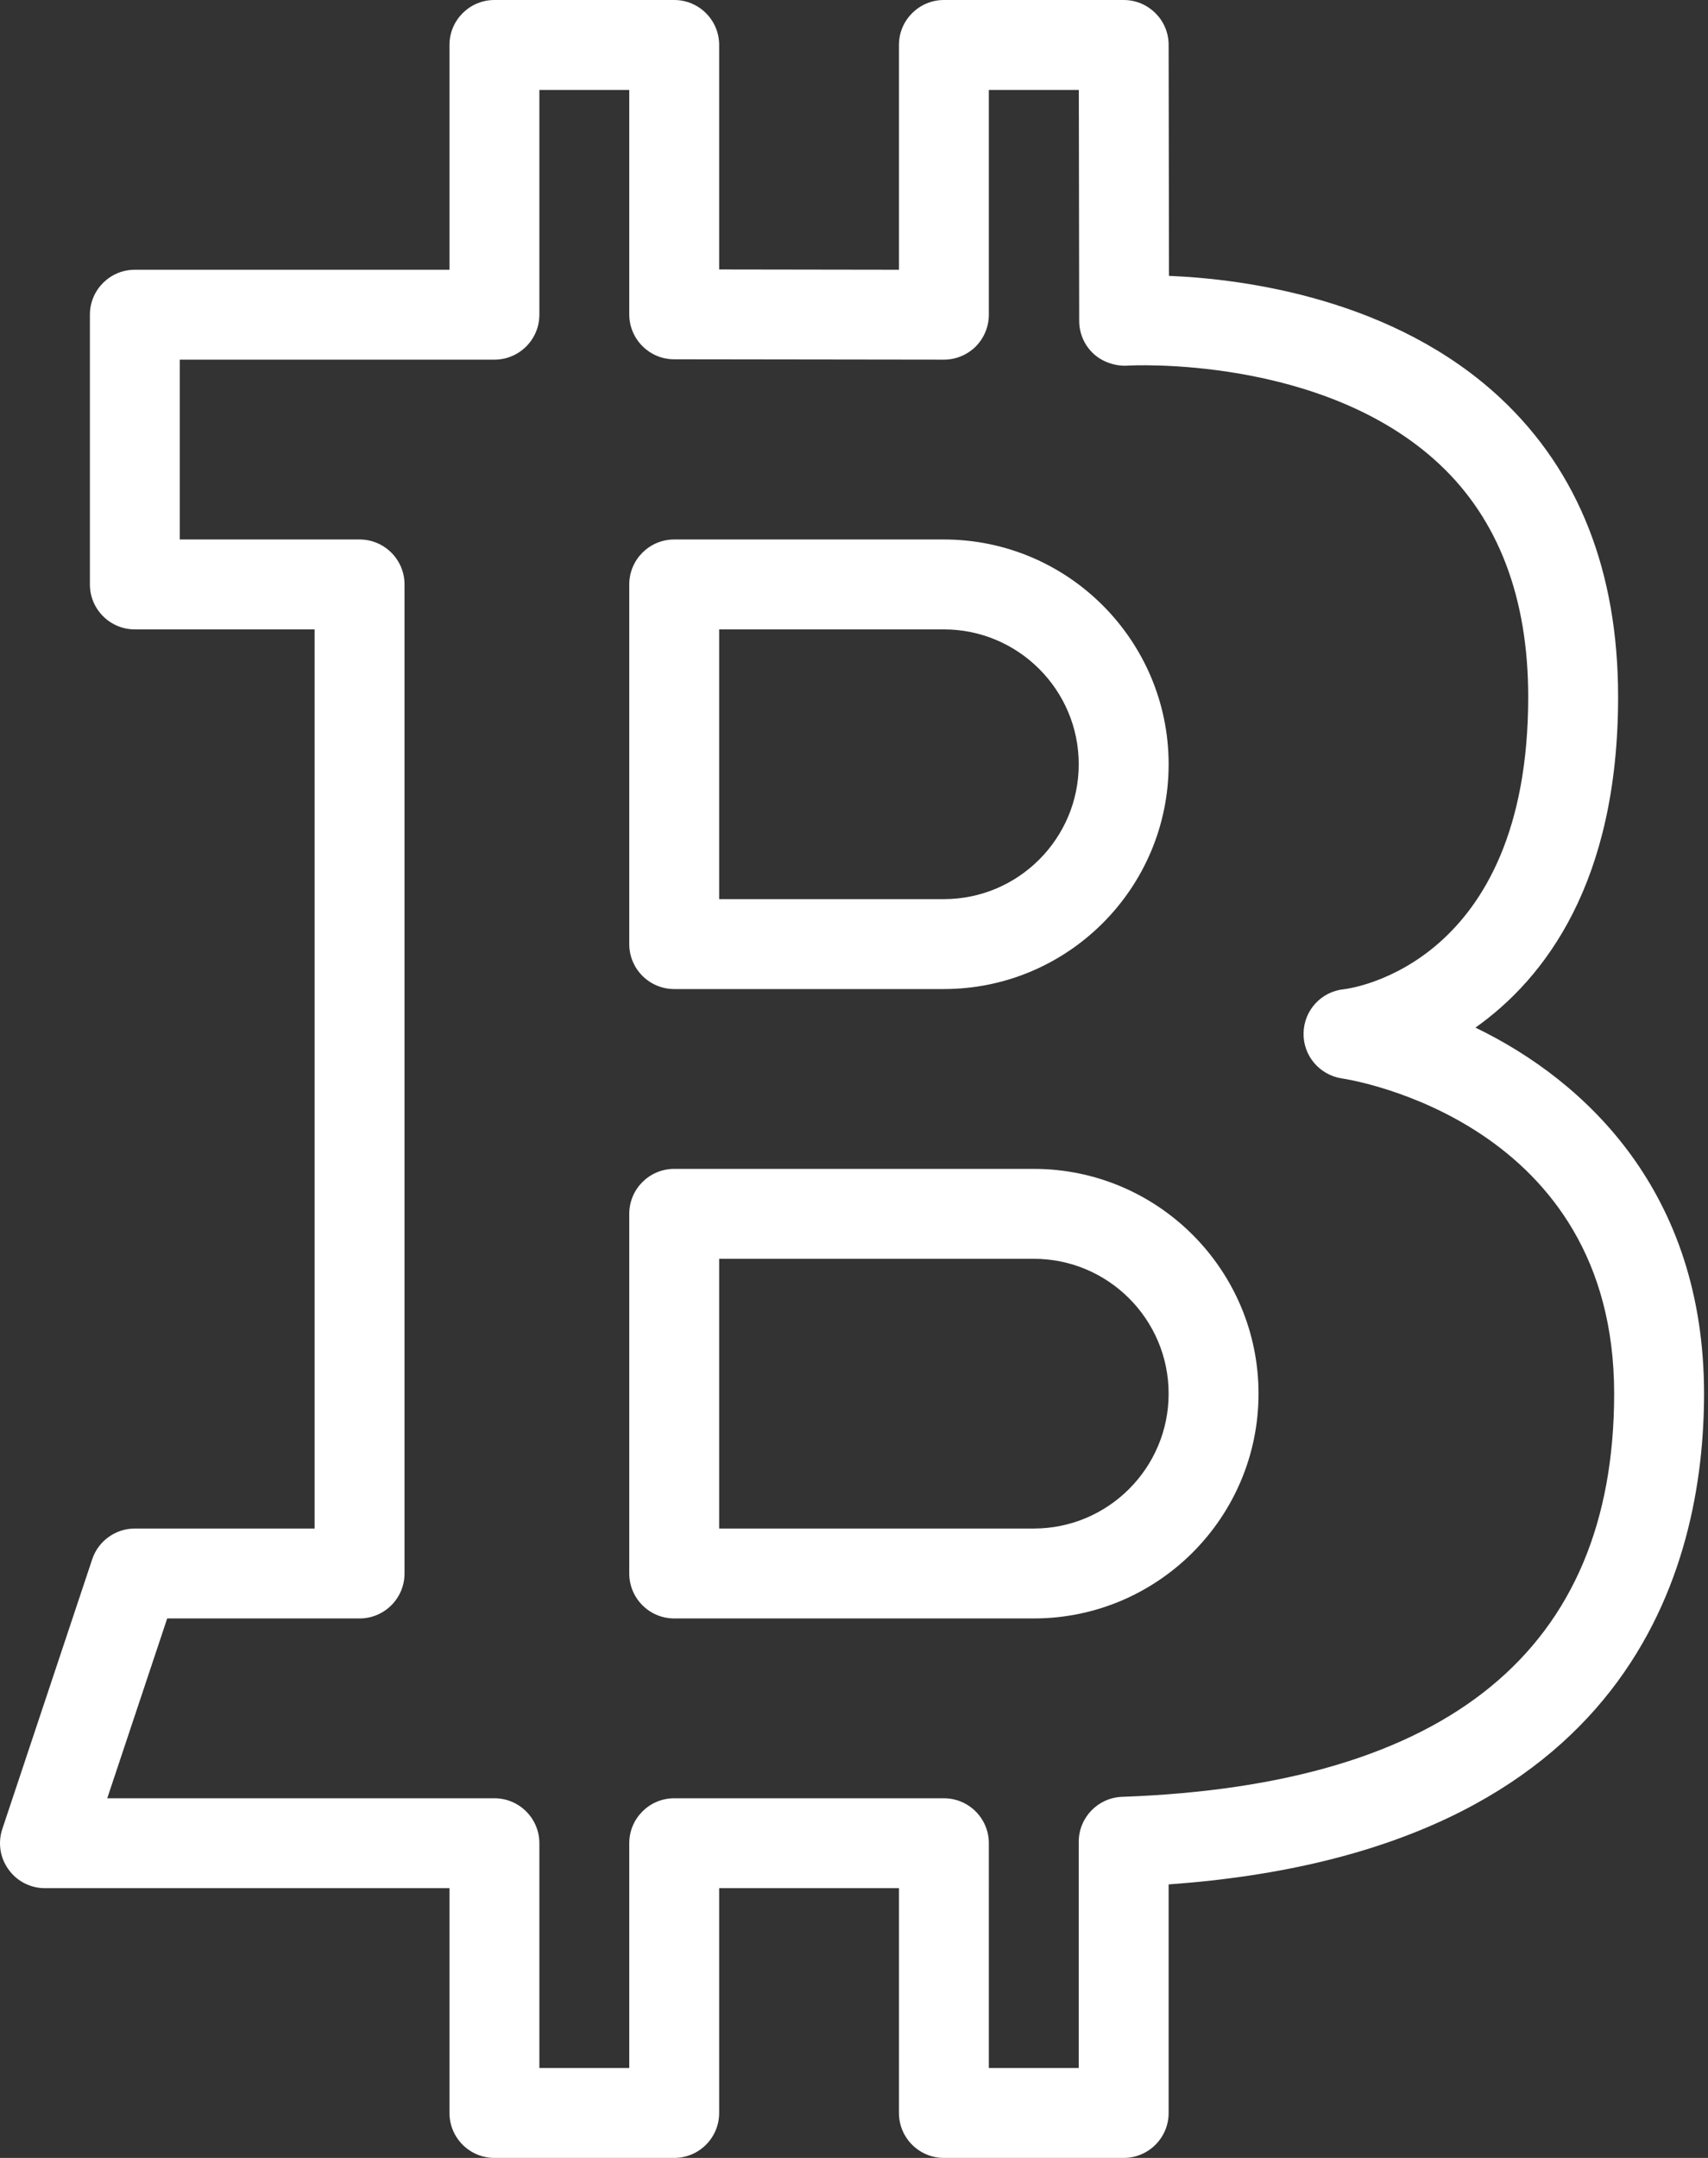 <?xml version="1.0" encoding="UTF-8" standalone="no"?><svg xmlns="http://www.w3.org/2000/svg" xmlns:xlink="http://www.w3.org/1999/xlink" fill="#ffffff" height="24" preserveAspectRatio="xMidYMid meet" version="1" viewBox="2.0 0.0 19.0 24.0" width="19" zoomAndPan="magnify"><rect x="2.0" y="0.0" width="19.0" height="24.0" fill="#333333" stroke="none"/><g id="change1_3"><path d="M14.5,24h-2c-0.276,0-0.5-0.224-0.5-0.5V21h-2v2.5c0,0.276-0.224,0.5-0.5,0.5h-2C7.224,24,7,23.776,7,23.5V21H2.5 c-0.161,0-0.312-0.077-0.405-0.208c-0.095-0.13-0.12-0.298-0.069-0.451l1-3C3.094,17.138,3.285,17,3.5,17h2V7h-2 C3.224,7,3,6.776,3,6.5v-3C3,3.224,3.224,3,3.5,3H7V0.5C7,0.224,7.224,0,7.5,0h2C9.776,0,10,0.224,10,0.5v2.497L12,3V0.5 C12,0.224,12.224,0,12.5,0h2C14.775,0,15,0.223,15,0.499l0.004,2.569c0.844,0.035,2.51,0.255,3.695,1.367 C19.562,5.246,20,6.361,20,7.75c0,2.062-0.813,3.13-1.587,3.679c1.235,0.596,2.543,1.839,2.543,4.071 c0,1.904-0.788,5.089-5.956,5.458V23.5C15,23.776,14.776,24,14.5,24z M13,23h1v-2.516c0-0.269,0.213-0.49,0.482-0.5 c3.632-0.13,5.474-1.639,5.474-4.485c0-3.014-2.905-3.487-3.029-3.505c-0.249-0.038-0.433-0.255-0.426-0.507 c0.006-0.252,0.198-0.46,0.449-0.485C17.03,10.993,19,10.727,19,7.75c0-1.102-0.332-1.972-0.985-2.585 c-1.301-1.221-3.456-1.101-3.479-1.098c-0.125,0.006-0.272-0.039-0.373-0.134c-0.101-0.094-0.158-0.226-0.158-0.364L14.001,1H13 v2.5c0,0.133-0.053,0.26-0.146,0.354C12.76,3.947,12.633,4,12.5,4c0,0,0,0-0.001,0l-3-0.004C9.224,3.996,9,3.772,9,3.496V1H8v2.5 C8,3.776,7.776,4,7.5,4H4v2h2c0.276,0,0.5,0.224,0.5,0.5v11C6.5,17.776,6.276,18,6,18H3.86l-0.667,2H7.5C7.776,20,8,20.224,8,20.5 V23h1v-2.5C9,20.224,9.224,20,9.5,20h3c0.276,0,0.5,0.224,0.5,0.5V23z" fill="inherit"/></g><g id="change1_1"><path d="M12.5,11h-3C9.224,11,9,10.776,9,10.5v-4C9,6.224,9.224,6,9.5,6h3C13.879,6,15,7.122,15,8.5S13.879,11,12.5,11z M10,10h2.5 c0.827,0,1.5-0.673,1.5-1.5S13.327,7,12.5,7H10V10z" fill="inherit"/></g><g id="change1_2"><path d="M13.5,18h-4C9.224,18,9,17.776,9,17.5v-4C9,13.224,9.224,13,9.5,13h4c1.379,0,2.5,1.122,2.5,2.5S14.879,18,13.5,18z M10,17 h3.5c0.827,0,1.5-0.673,1.5-1.5S14.327,14,13.5,14H10V17z" fill="inherit"/></g></svg>